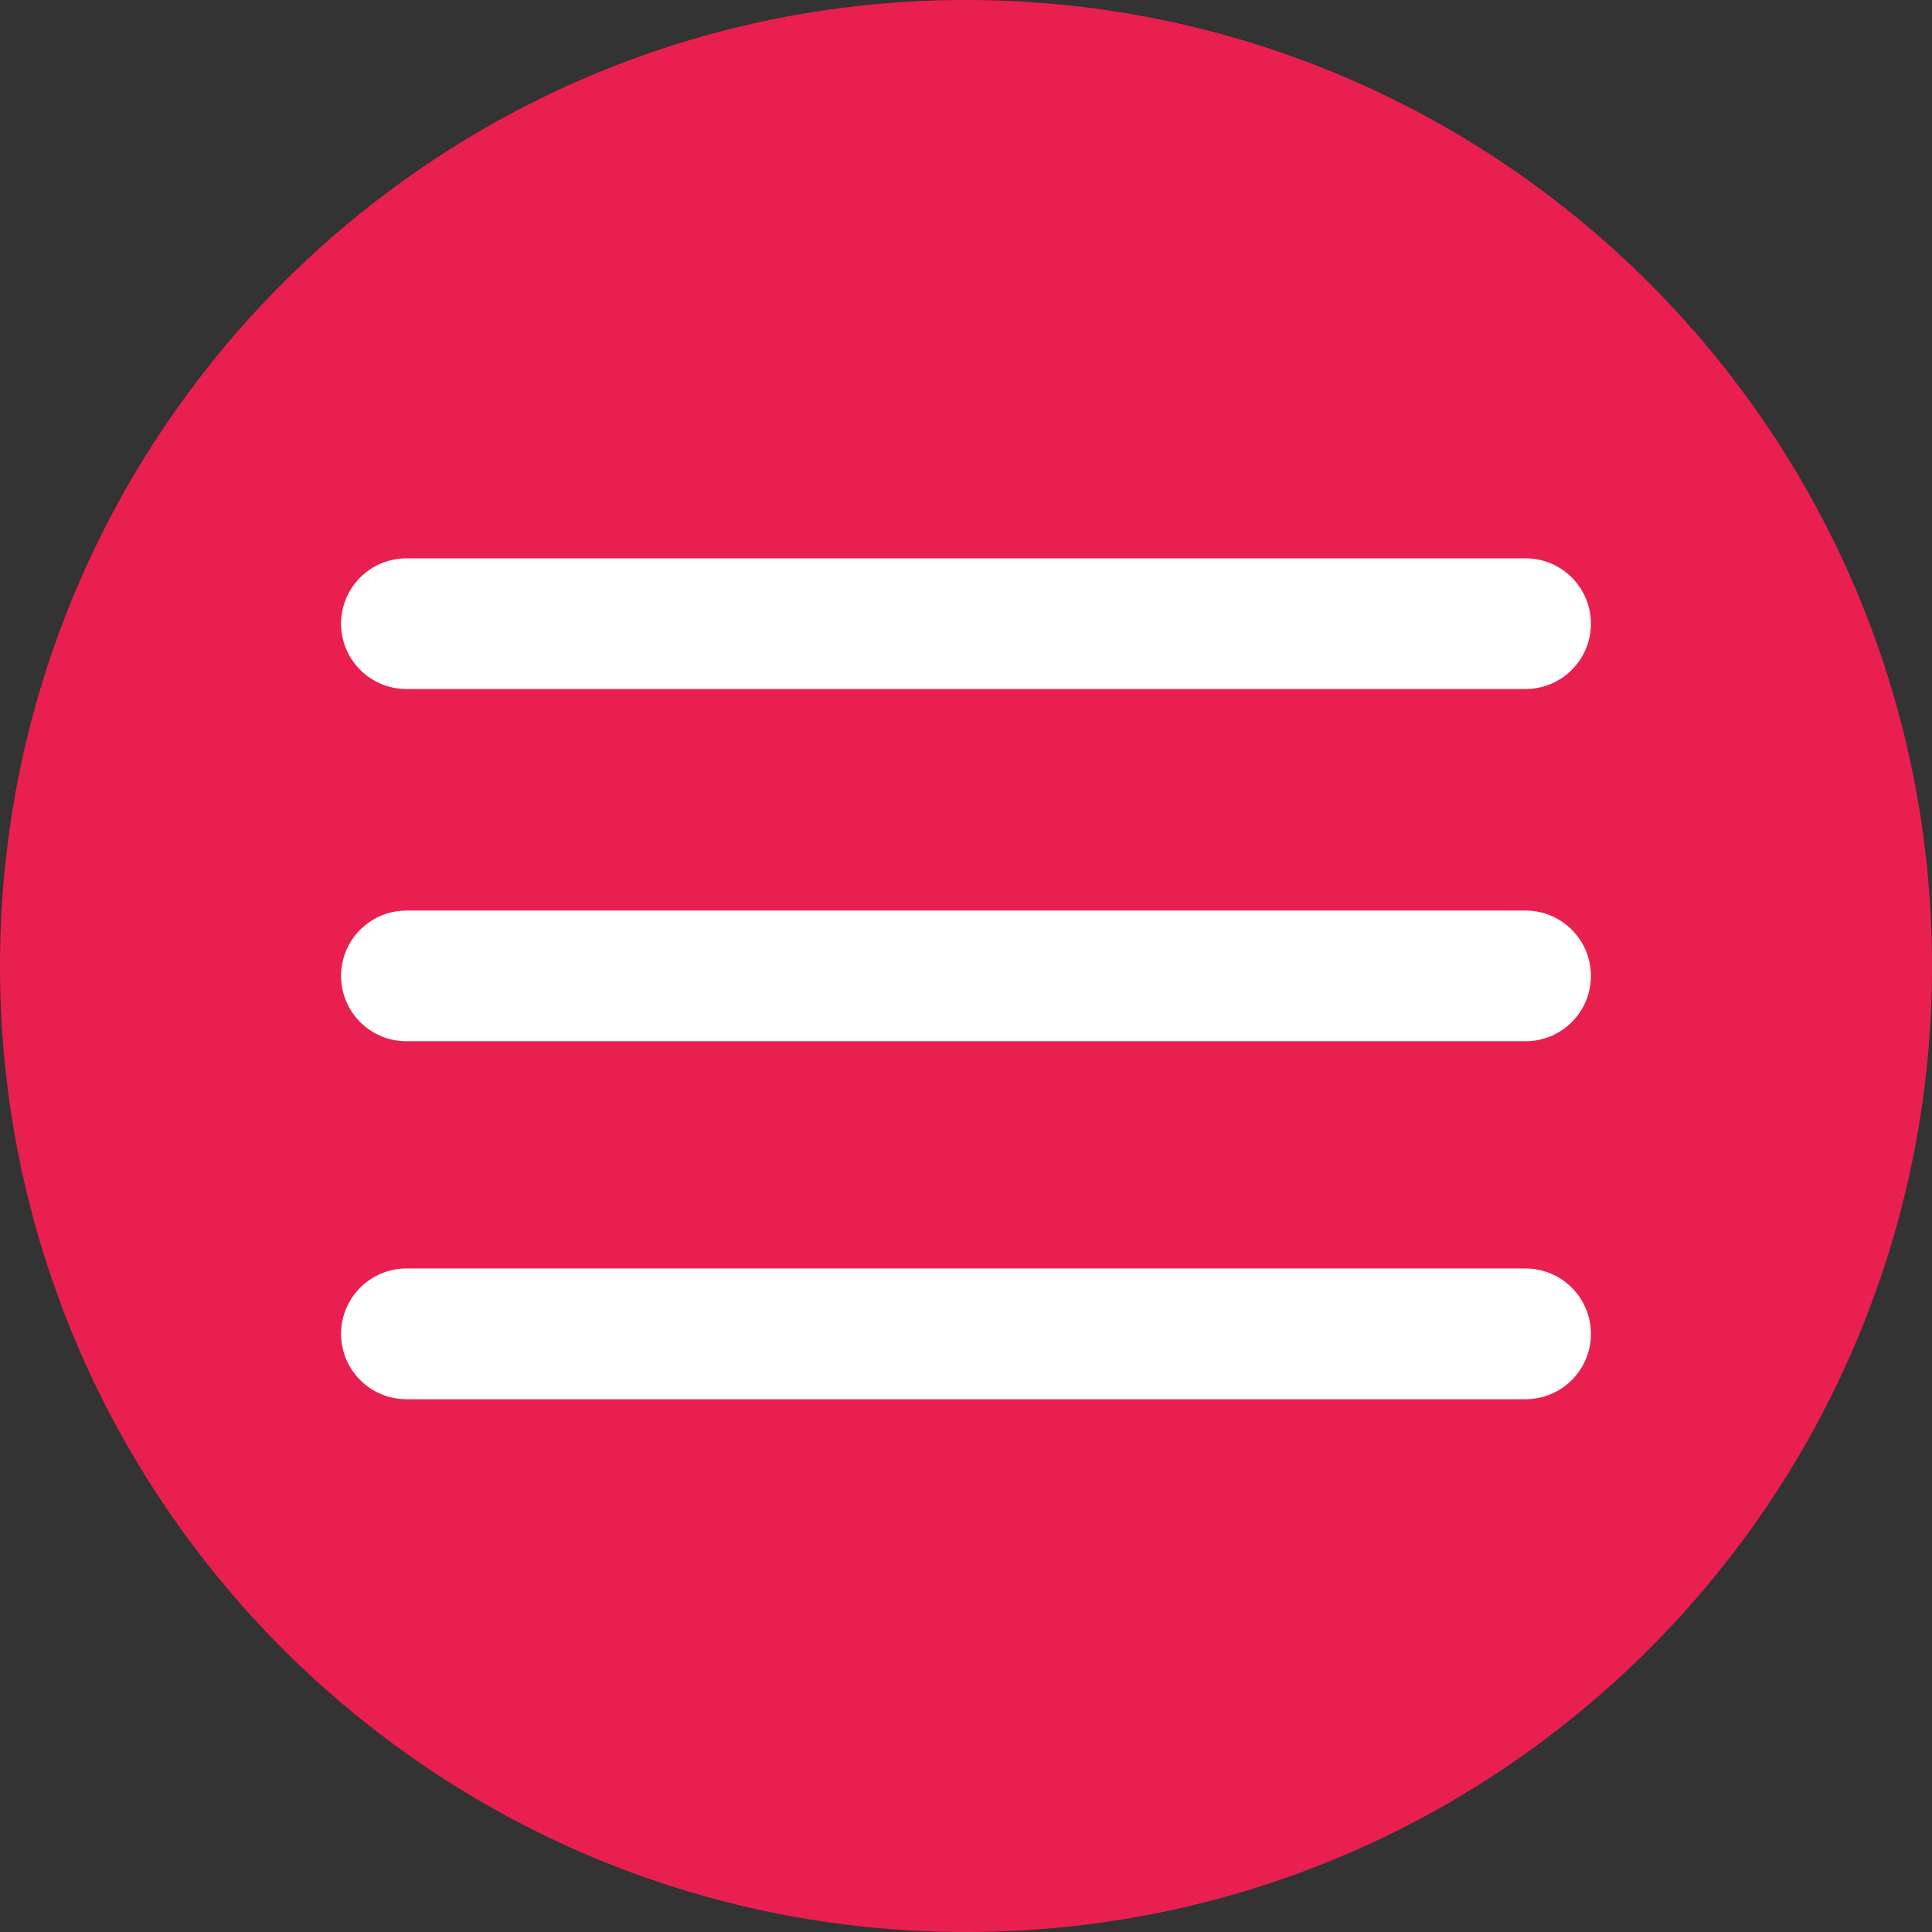 <svg width="35" height="35" viewBox="0 0 35 35" fill="none" xmlns="http://www.w3.org/2000/svg">
<rect x="0" y="0" width="35" height="35" fill="#333333" stroke="none"/>
<g clip-path="url(#clip0_1450_1867)">
<g clip-path="url(#clip1_1450_1867)">
<g clip-path="url(#clip2_1450_1867)">
<path d="M17.5 35C27.165 35 35 27.165 35 17.5C35 7.835 27.165 0 17.5 0C7.835 0 0 7.835 0 17.5C0 27.165 7.835 35 17.5 35Z" fill="#E9204F"/>
<path d="M28.821 11.299C28.821 11.952 28.291 12.482 27.637 12.482H7.363C6.709 12.482 6.179 11.953 6.179 11.299C6.179 10.645 6.709 10.115 7.363 10.115H27.637C28.291 10.115 28.821 10.645 28.821 11.299Z" fill="white"/>
<path d="M28.821 17.68C28.821 18.333 28.291 18.863 27.637 18.863H7.363C6.709 18.863 6.179 18.334 6.179 17.68C6.179 17.026 6.709 16.496 7.363 16.496H27.637C28.291 16.496 28.821 17.026 28.821 17.68Z" fill="white"/>
<path d="M28.821 24.164C28.821 24.818 28.291 25.348 27.637 25.348H7.363C6.709 25.348 6.179 24.818 6.179 24.164C6.179 23.511 6.709 22.98 7.363 22.98H27.637C28.291 22.98 28.821 23.511 28.821 24.164Z" fill="white"/>
</g>
</g>
</g>
<defs>
<clipPath id="clip0_1450_1867">
<rect width="35" height="35" fill="white"/>
</clipPath>
<clipPath id="clip1_1450_1867">
<rect width="35" height="35" fill="white"/>
</clipPath>
<clipPath id="clip2_1450_1867">
<rect width="35" height="35" fill="white"/>
</clipPath>
</defs>
</svg>
